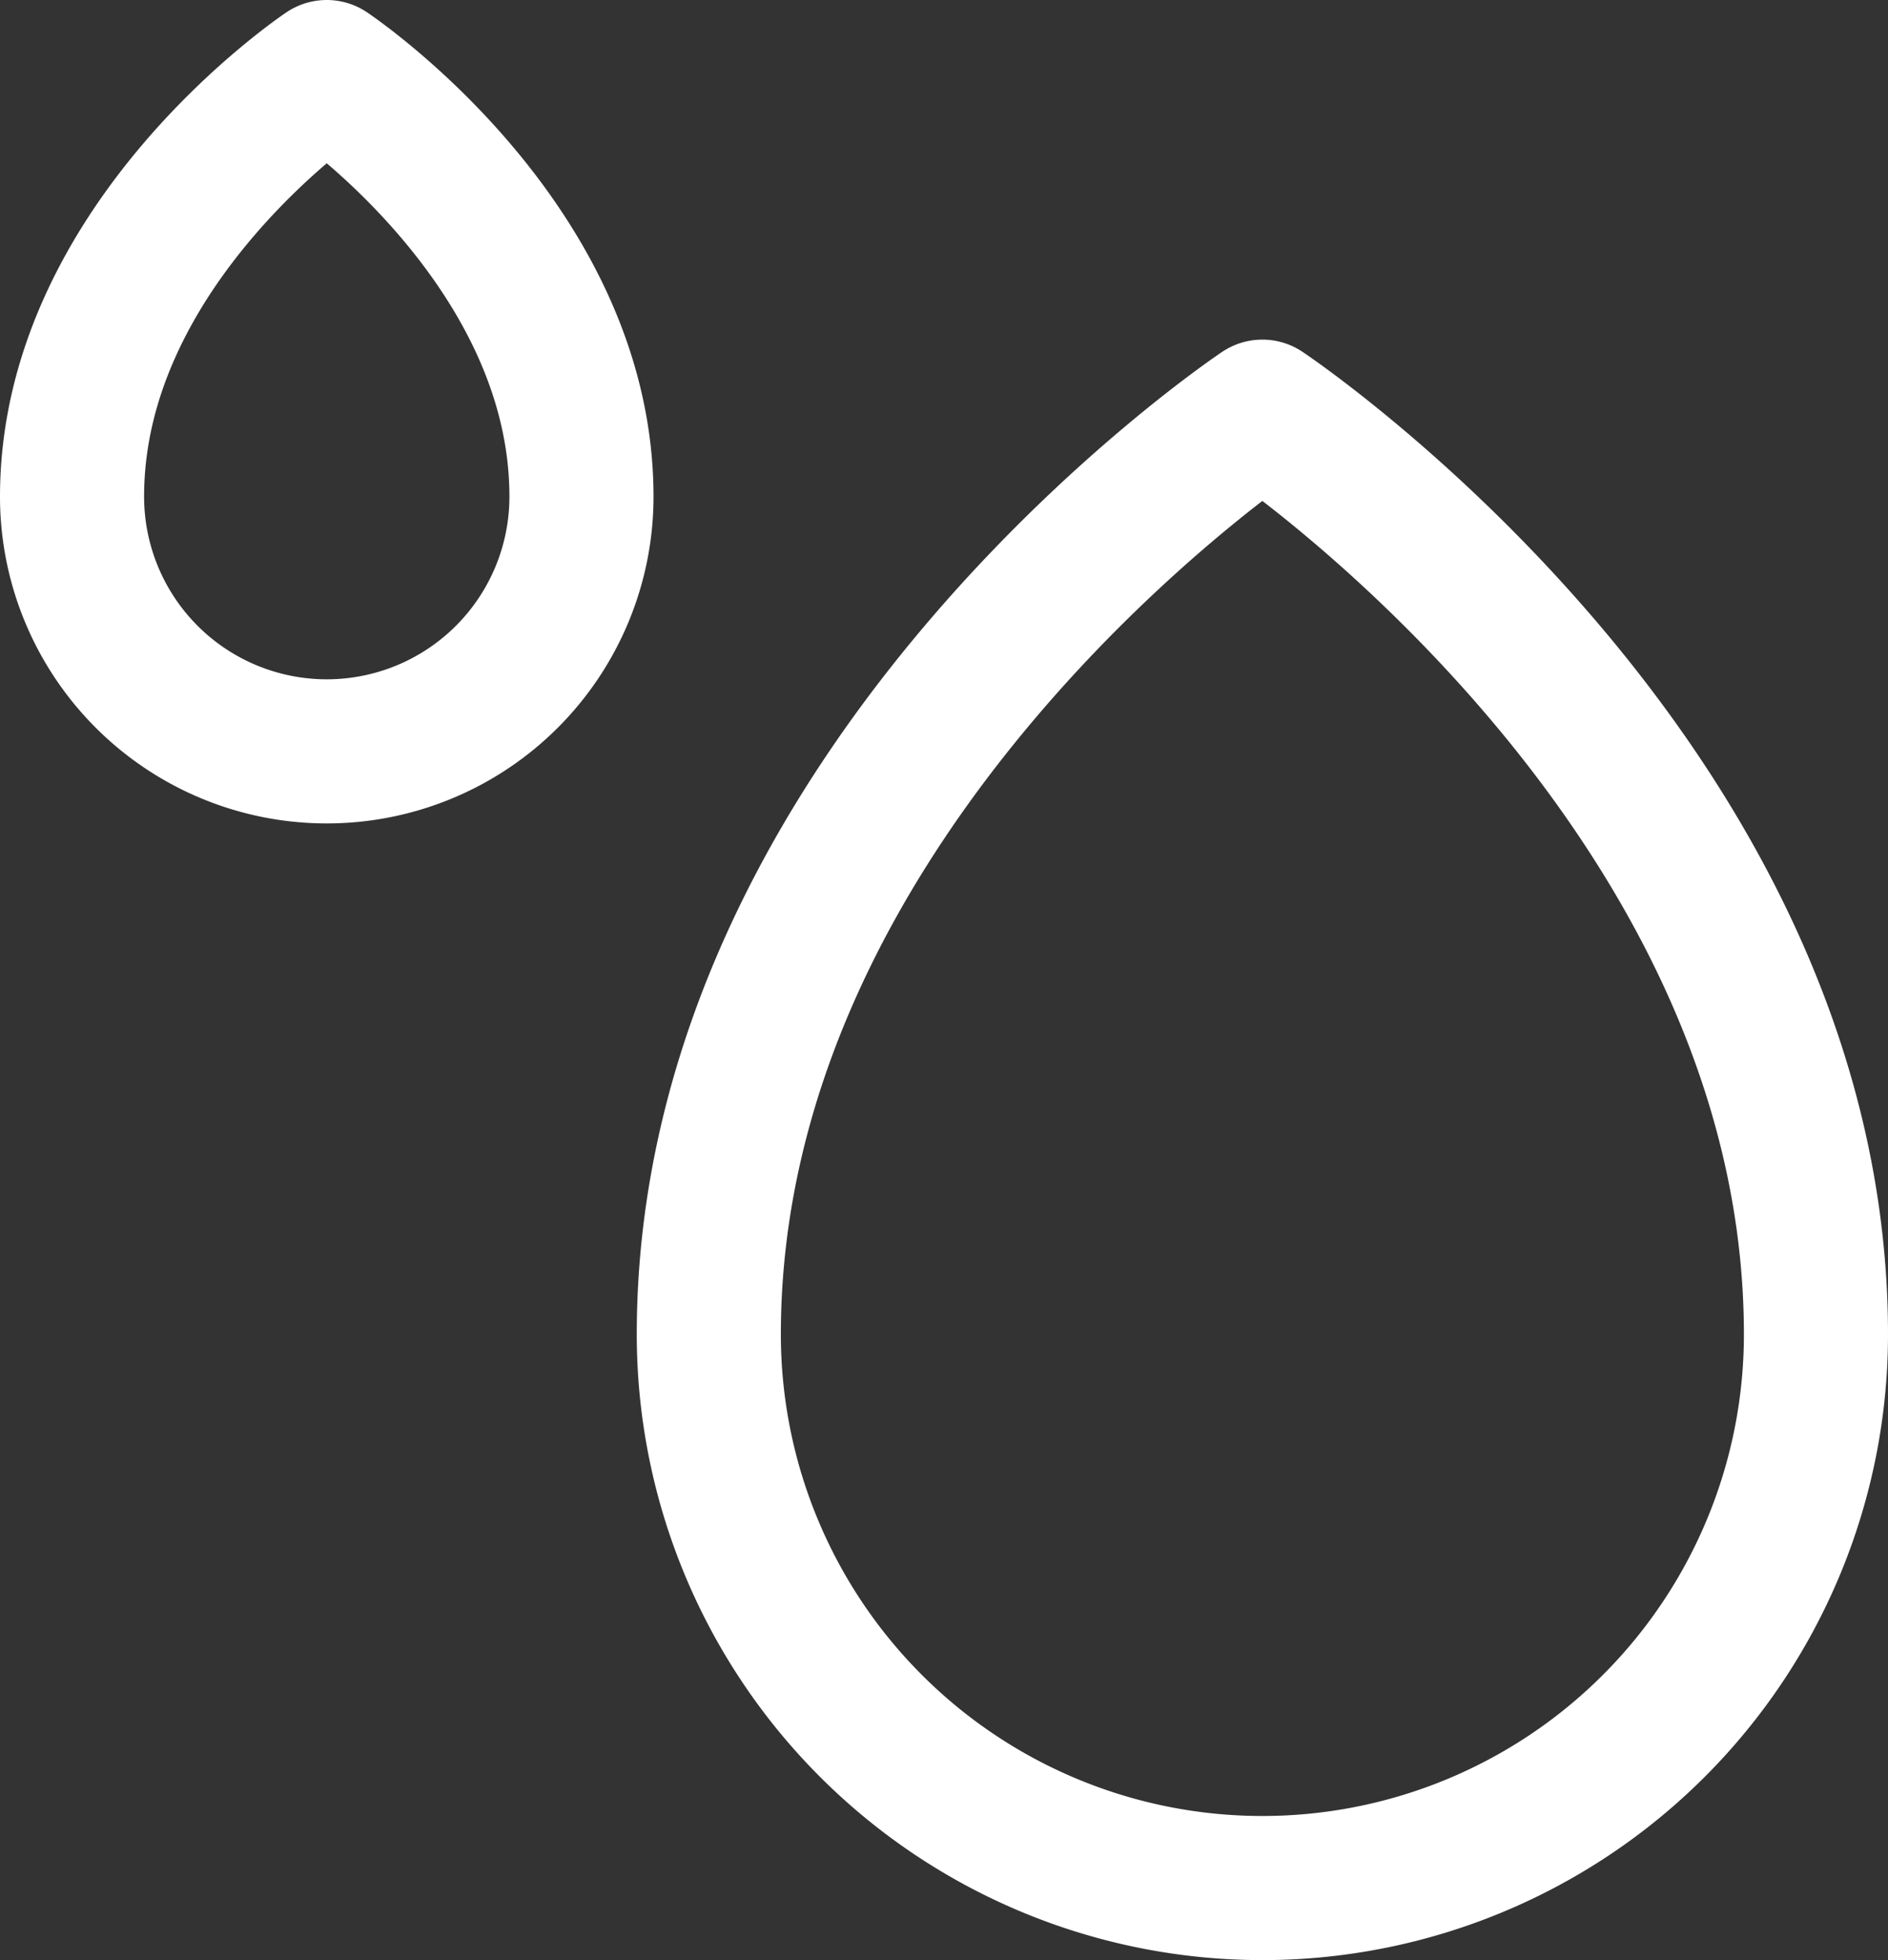 <?xml version="1.0" encoding="UTF-8"?>
<svg xmlns="http://www.w3.org/2000/svg" width="52.409" height="54.404" viewBox="0 0 52.409 54.404">
  <rect x="0" y="0" width="52.409" height="54.404" fill="#333333" stroke="none"/>
  <g id="Group_2433" data-name="Group 2433" transform="translate(-1083 -986.059)">
    <path id="Path_836" data-name="Path 836" d="M15.141,12.784A7.07,7.07,0,1,1,1,12.784C1,5.714,8.07,1,8.07,1S15.141,5.714,15.141,12.784Z" transform="translate(1084 987.059)" fill="none" stroke="#fff" stroke-linecap="round" stroke-linejoin="round" stroke-width="4"></path>
    <path id="Path_837" data-name="Path 837" d="M43.733,26.611a15.366,15.366,0,0,1-30.733,0C13,11.244,28.366,1,28.366,1S43.733,11.244,43.733,26.611Z" transform="translate(1089.676 996.485)" fill="none" stroke="#fff" stroke-linecap="round" stroke-linejoin="round" stroke-width="4"></path>
  </g>
</svg>
